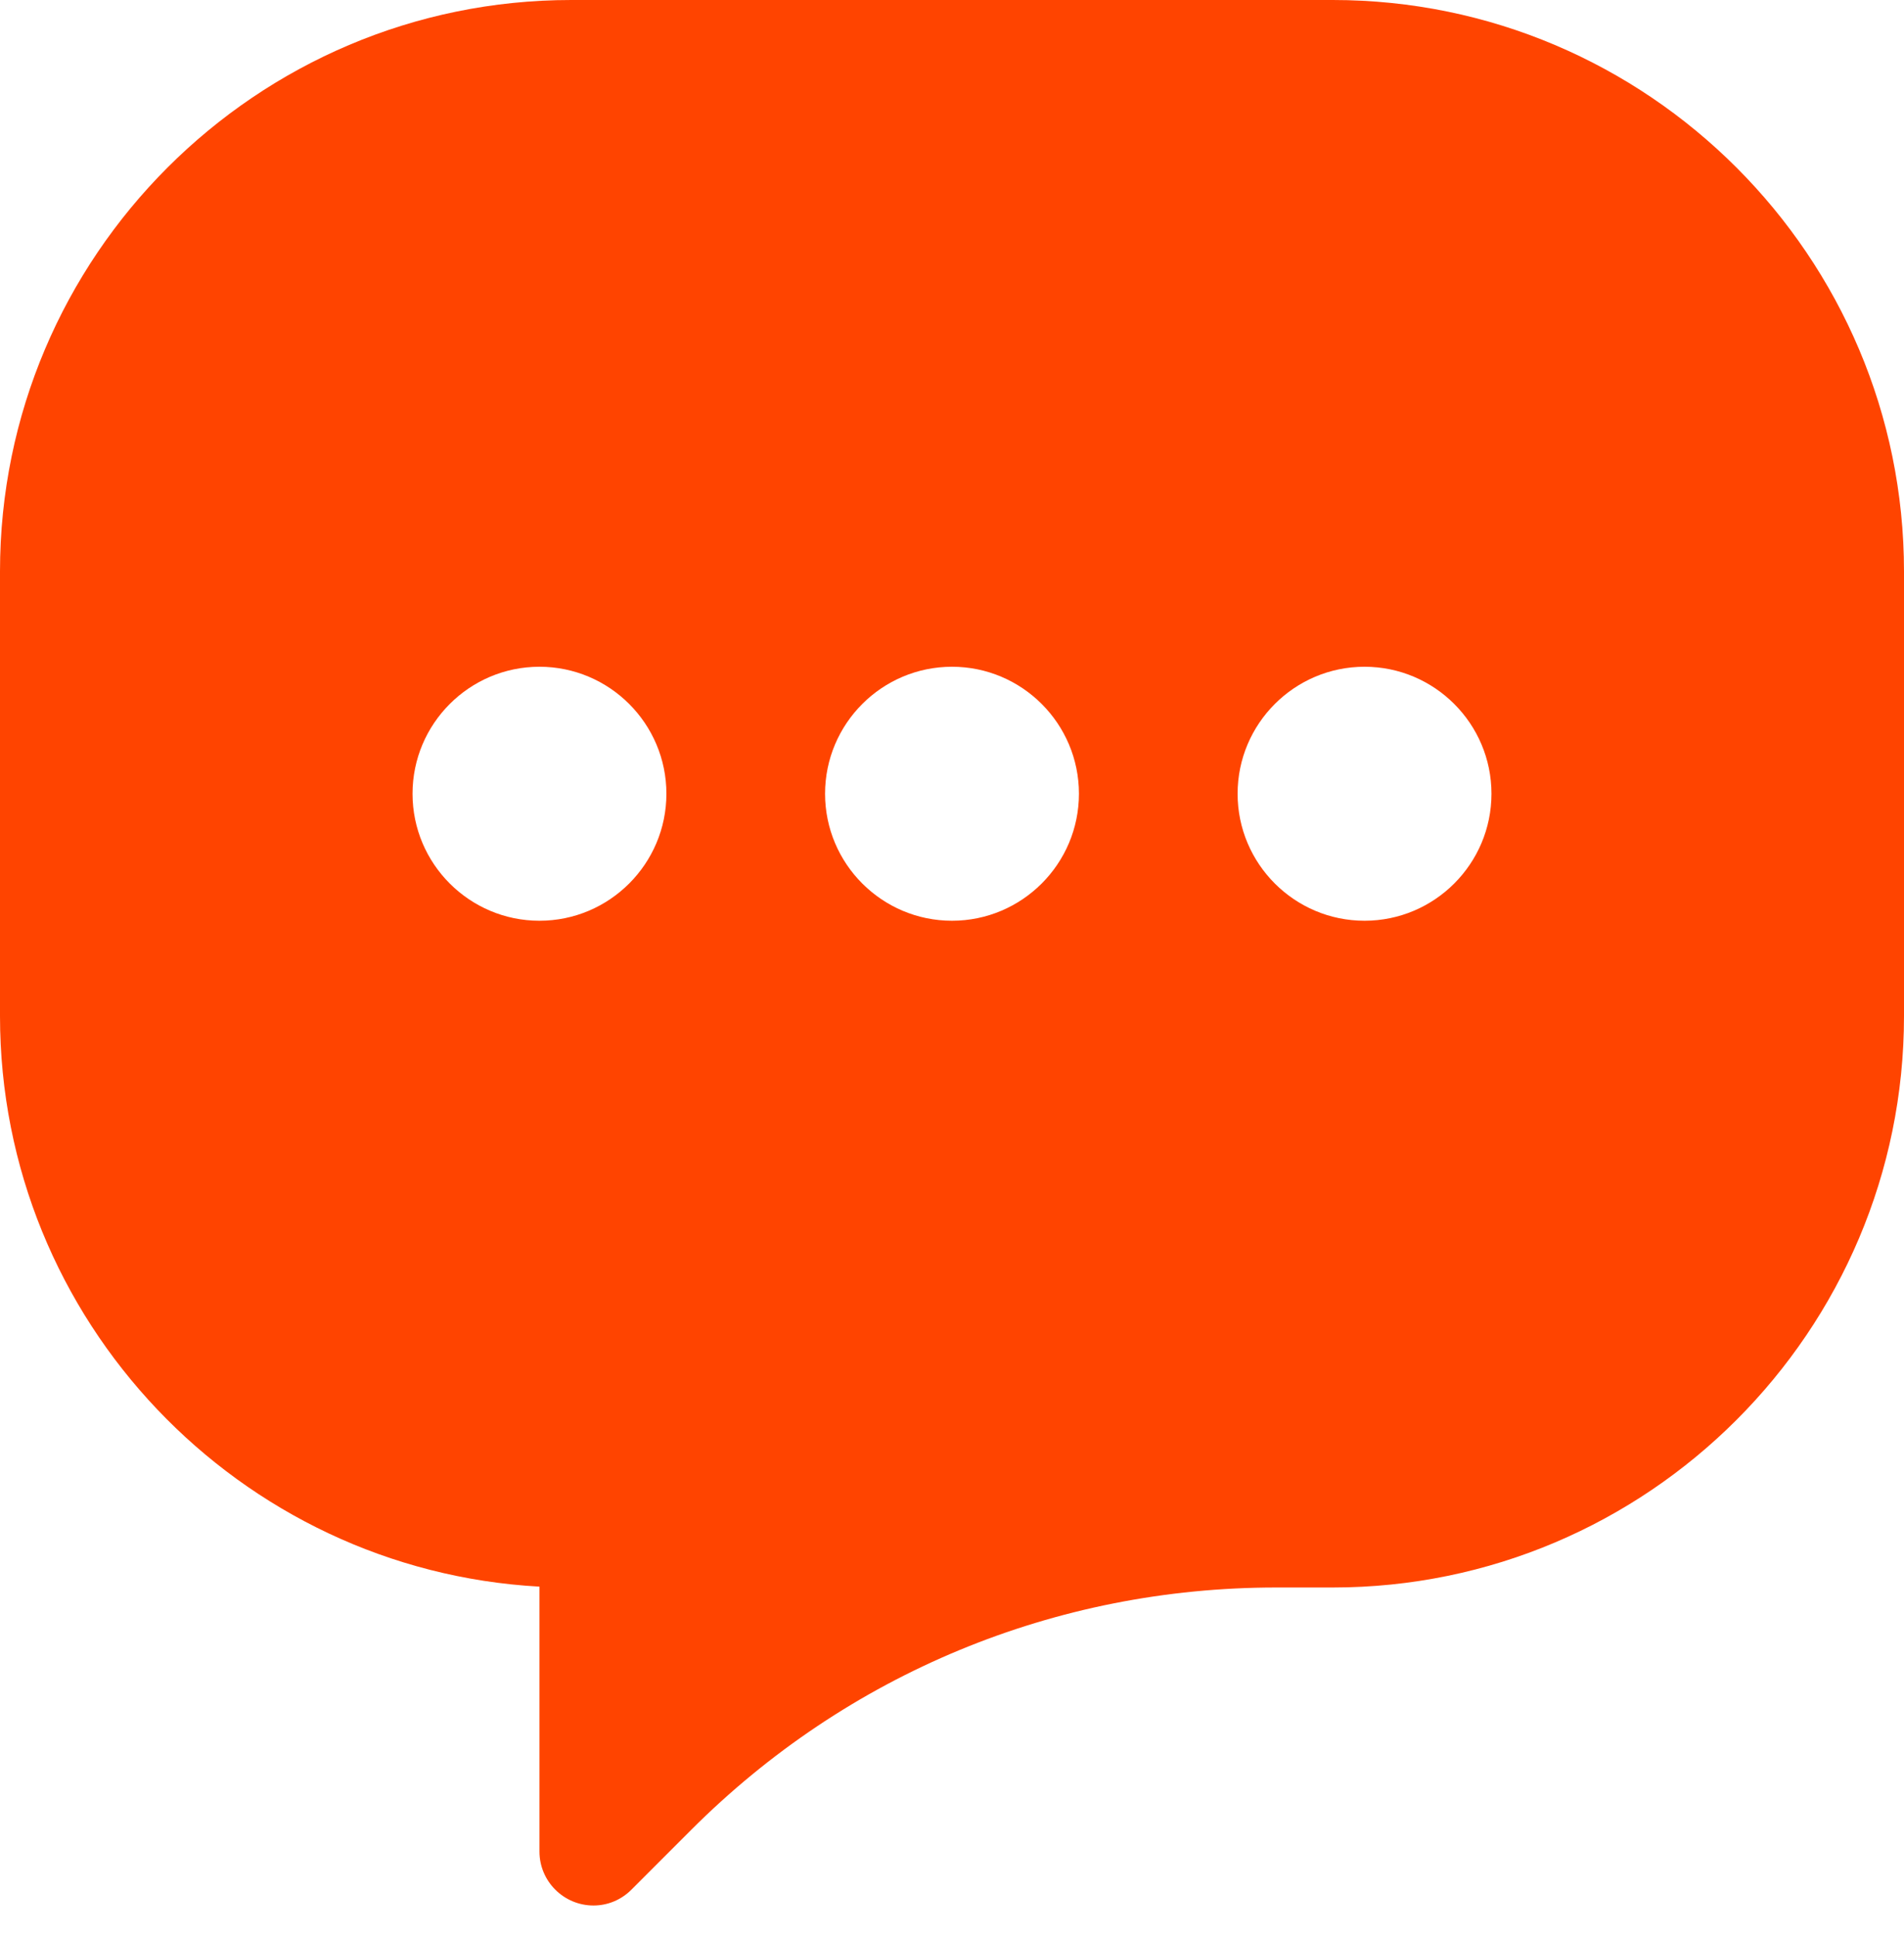 <?xml version="1.0" encoding="UTF-8"?> <svg xmlns="http://www.w3.org/2000/svg" width="60" height="61" viewBox="0 0 60 61" fill="none"><path d="M42 0H18C8.075 0 0 8.075 0 18V32C0 41.59 7.538 49.452 17 49.973V58.317C17 59.254 17.764 60.016 18.703 60.016C19.152 60.016 19.577 59.838 19.898 59.517L21.774 57.641C26.7 52.714 33.251 50 40.219 50H42C51.925 50 60 41.925 60 32V18C60 8.075 51.925 0 42 0ZM17 29C14.794 29 13 27.206 13 25C13 22.794 14.794 21 17 21C19.206 21 21 22.794 21 25C21 27.206 19.205 29 17 29ZM30 29C27.794 29 26 27.206 26 25C26 22.794 27.794 21 30 21C32.206 21 34 22.794 34 25C34 27.206 32.205 29 30 29ZM43 29C40.794 29 39 27.206 39 25C39 22.794 40.794 21 43 21C45.206 21 47 22.794 47 25C47 27.206 45.205 29 43 29Z" fill="#FF4400"></path></svg> 